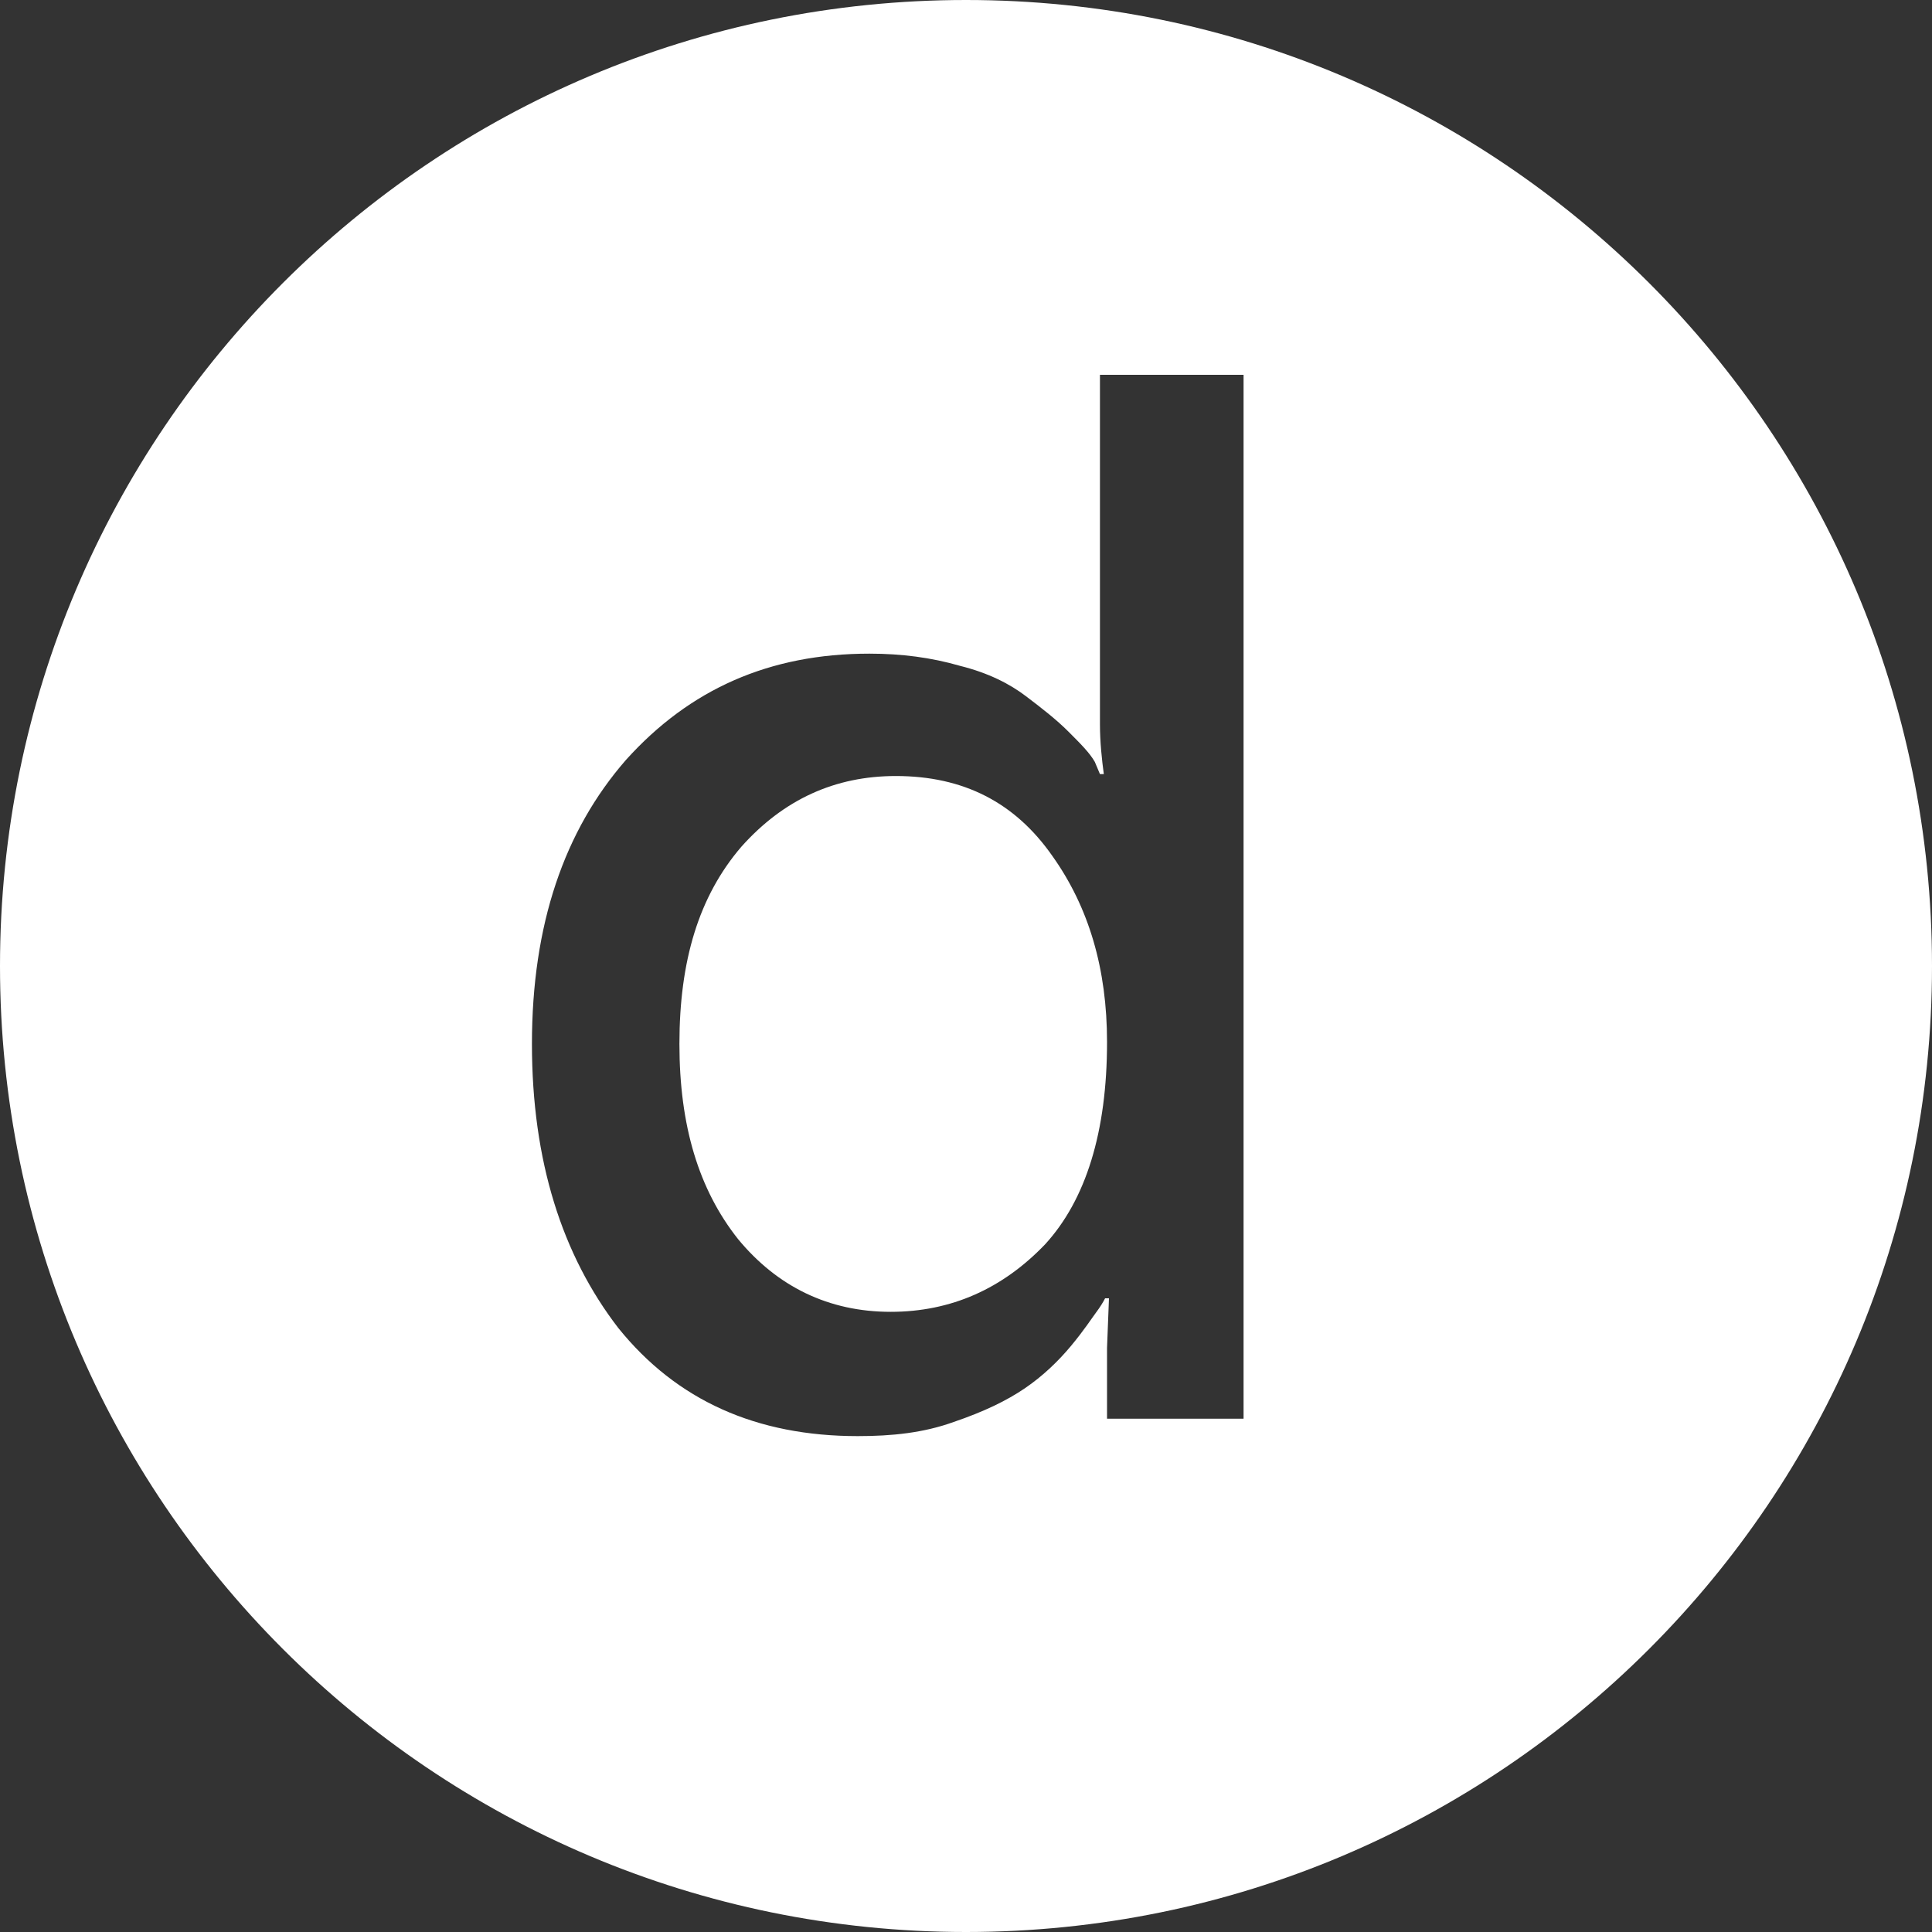 <?xml version="1.0" encoding="utf-8"?>
<!-- Generator: Adobe Illustrator 28.0.0, SVG Export Plug-In . SVG Version: 6.00 Build 0)  -->
<svg version="1.1" id="Layer_1" xmlns="http://www.w3.org/2000/svg" xmlns:xlink="http://www.w3.org/1999/xlink" x="0px" y="0px"
	 width="36px" height="36px" viewBox="0 0 36 36" style="enable-background:new 0 0 36 36;" xml:space="preserve">
<rect x="0" y="0" width="36" height="36" fill="#333333" stroke="none"/>
<style type="text/css">
	.st0{fill:#FFFFFF;}
</style>
<g>
	<path class="st0" d="M16.692,14.46c-1.128,0-2.088,0.432-2.88,1.32c-0.792,0.924-1.152,2.124-1.152,3.672
		c0,1.524,0.36,2.712,1.092,3.636c0.732,0.888,1.692,1.356,2.844,1.356c1.128,0,2.088-0.432,2.88-1.26
		c0.756-0.828,1.152-2.088,1.152-3.768c0-1.356-0.336-2.508-1.02-3.468C18.912,14.952,17.952,14.46,16.692,14.46z"/>
	<path class="st0" d="M18,0C8.059,0,0,8.059,0,18c0,9.941,8.059,18,18,18c9.941,0,18-8.059,18-18C36,8.059,27.941,0,18,0z
		 M23.172,26.436h-2.544v-1.32l0.036-0.924h-0.072c-0.036,0.072-0.096,0.168-0.168,0.264c-0.072,0.096-0.228,0.336-0.468,0.624
		c-0.24,0.288-0.528,0.564-0.864,0.792c-0.336,0.228-0.756,0.432-1.32,0.624c-0.564,0.204-1.152,0.264-1.788,0.264
		c-1.884,0-3.372-0.66-4.464-2.016c-1.044-1.356-1.608-3.108-1.608-5.292c0-2.22,0.6-3.972,1.752-5.292
		c1.188-1.32,2.676-1.98,4.536-1.98c0.6,0,1.152,0.072,1.692,0.228c0.528,0.132,0.924,0.336,1.224,0.564
		c0.3,0.228,0.564,0.432,0.792,0.66c0.228,0.228,0.396,0.396,0.492,0.564l0.096,0.228h0.072c-0.036-0.264-0.072-0.6-0.072-0.924
		V6.984h2.676V26.436z"/>
</g>
</svg>
